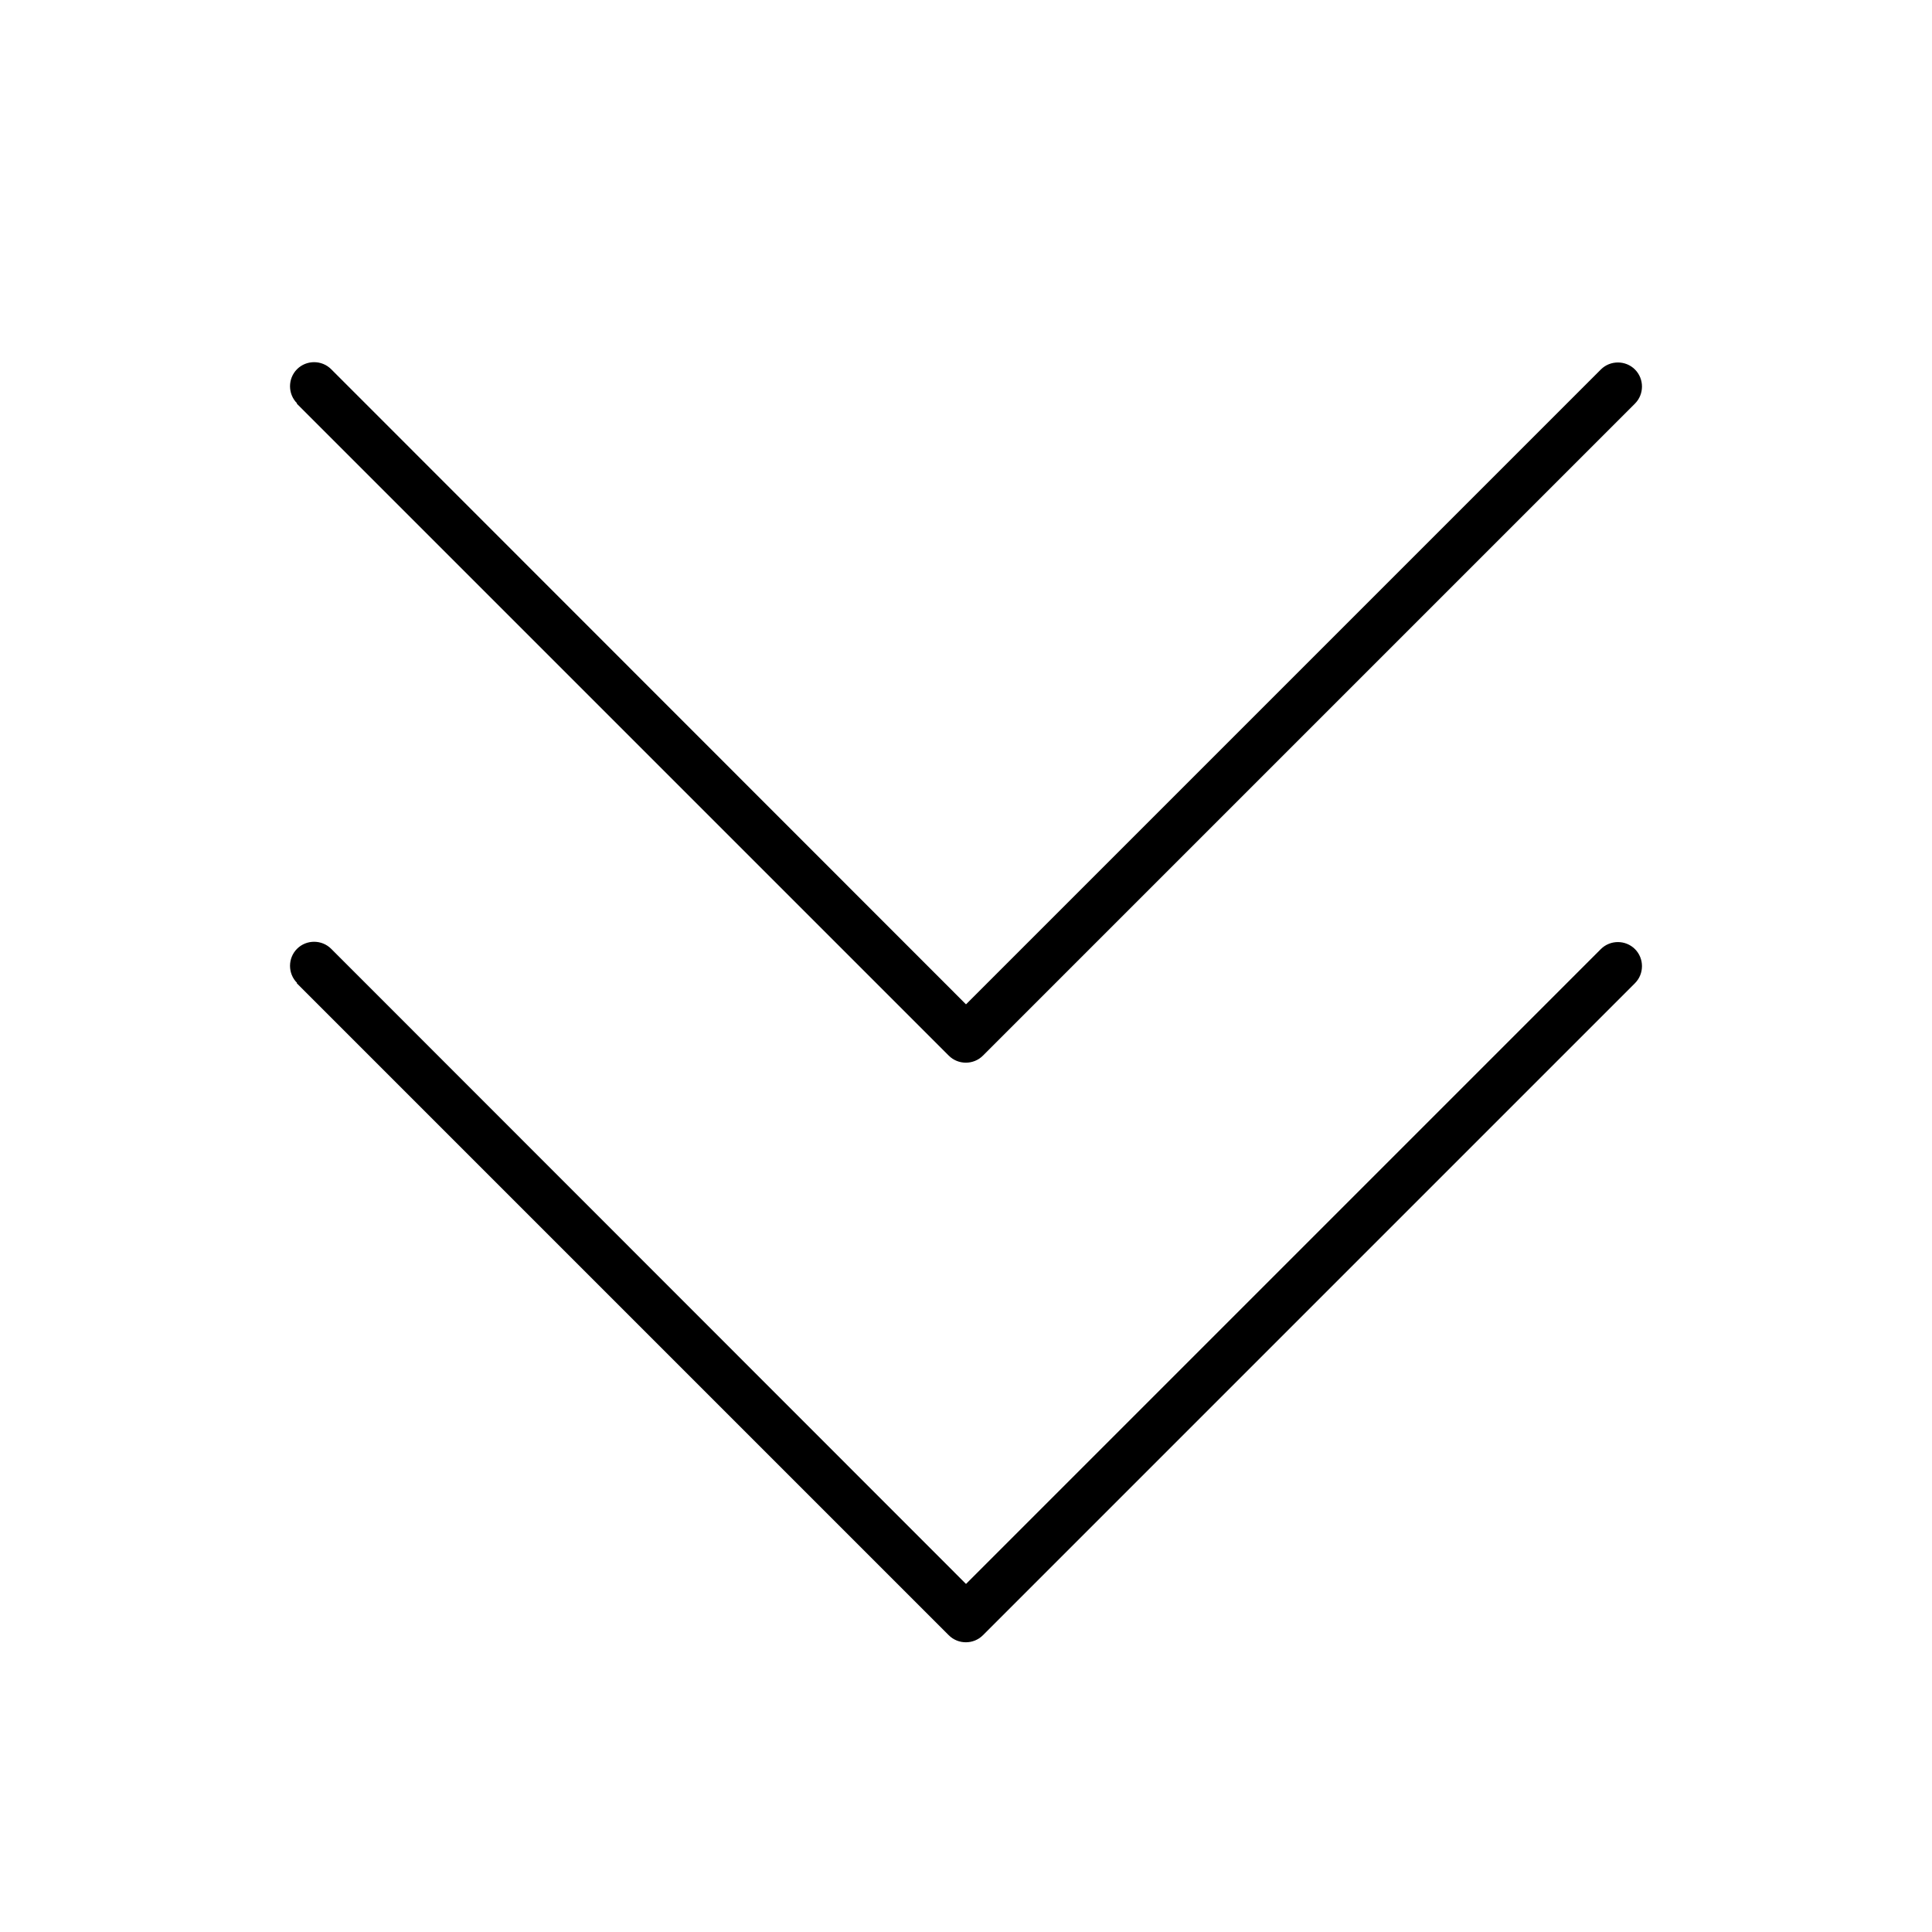 <svg xmlns="http://www.w3.org/2000/svg" viewBox="0 0 640 640"><!--! Font Awesome Pro 7.1.0 by @fontawesome - https://fontawesome.com License - https://fontawesome.com/license (Commercial License) Copyright 2025 Fonticons, Inc. --><path fill="currentColor" d="M98.3 133.7L314.3 349.7C317.4 352.8 322.5 352.8 325.6 349.7L541.6 133.7C544.7 130.6 544.7 125.5 541.6 122.4C538.5 119.3 533.4 119.3 530.3 122.4L320 332.7L109.7 122.3C106.6 119.2 101.5 119.2 98.4 122.3C95.3 125.4 95.3 130.5 98.4 133.6zM98.3 325.7L314.3 541.7C317.4 544.8 322.5 544.8 325.6 541.7L541.6 325.7C544.7 322.6 544.7 317.5 541.6 314.4C538.5 311.3 533.4 311.3 530.3 314.4L320 524.7L109.7 314.3C106.6 311.2 101.5 311.2 98.4 314.3C95.3 317.4 95.3 322.5 98.4 325.6z"/></svg>